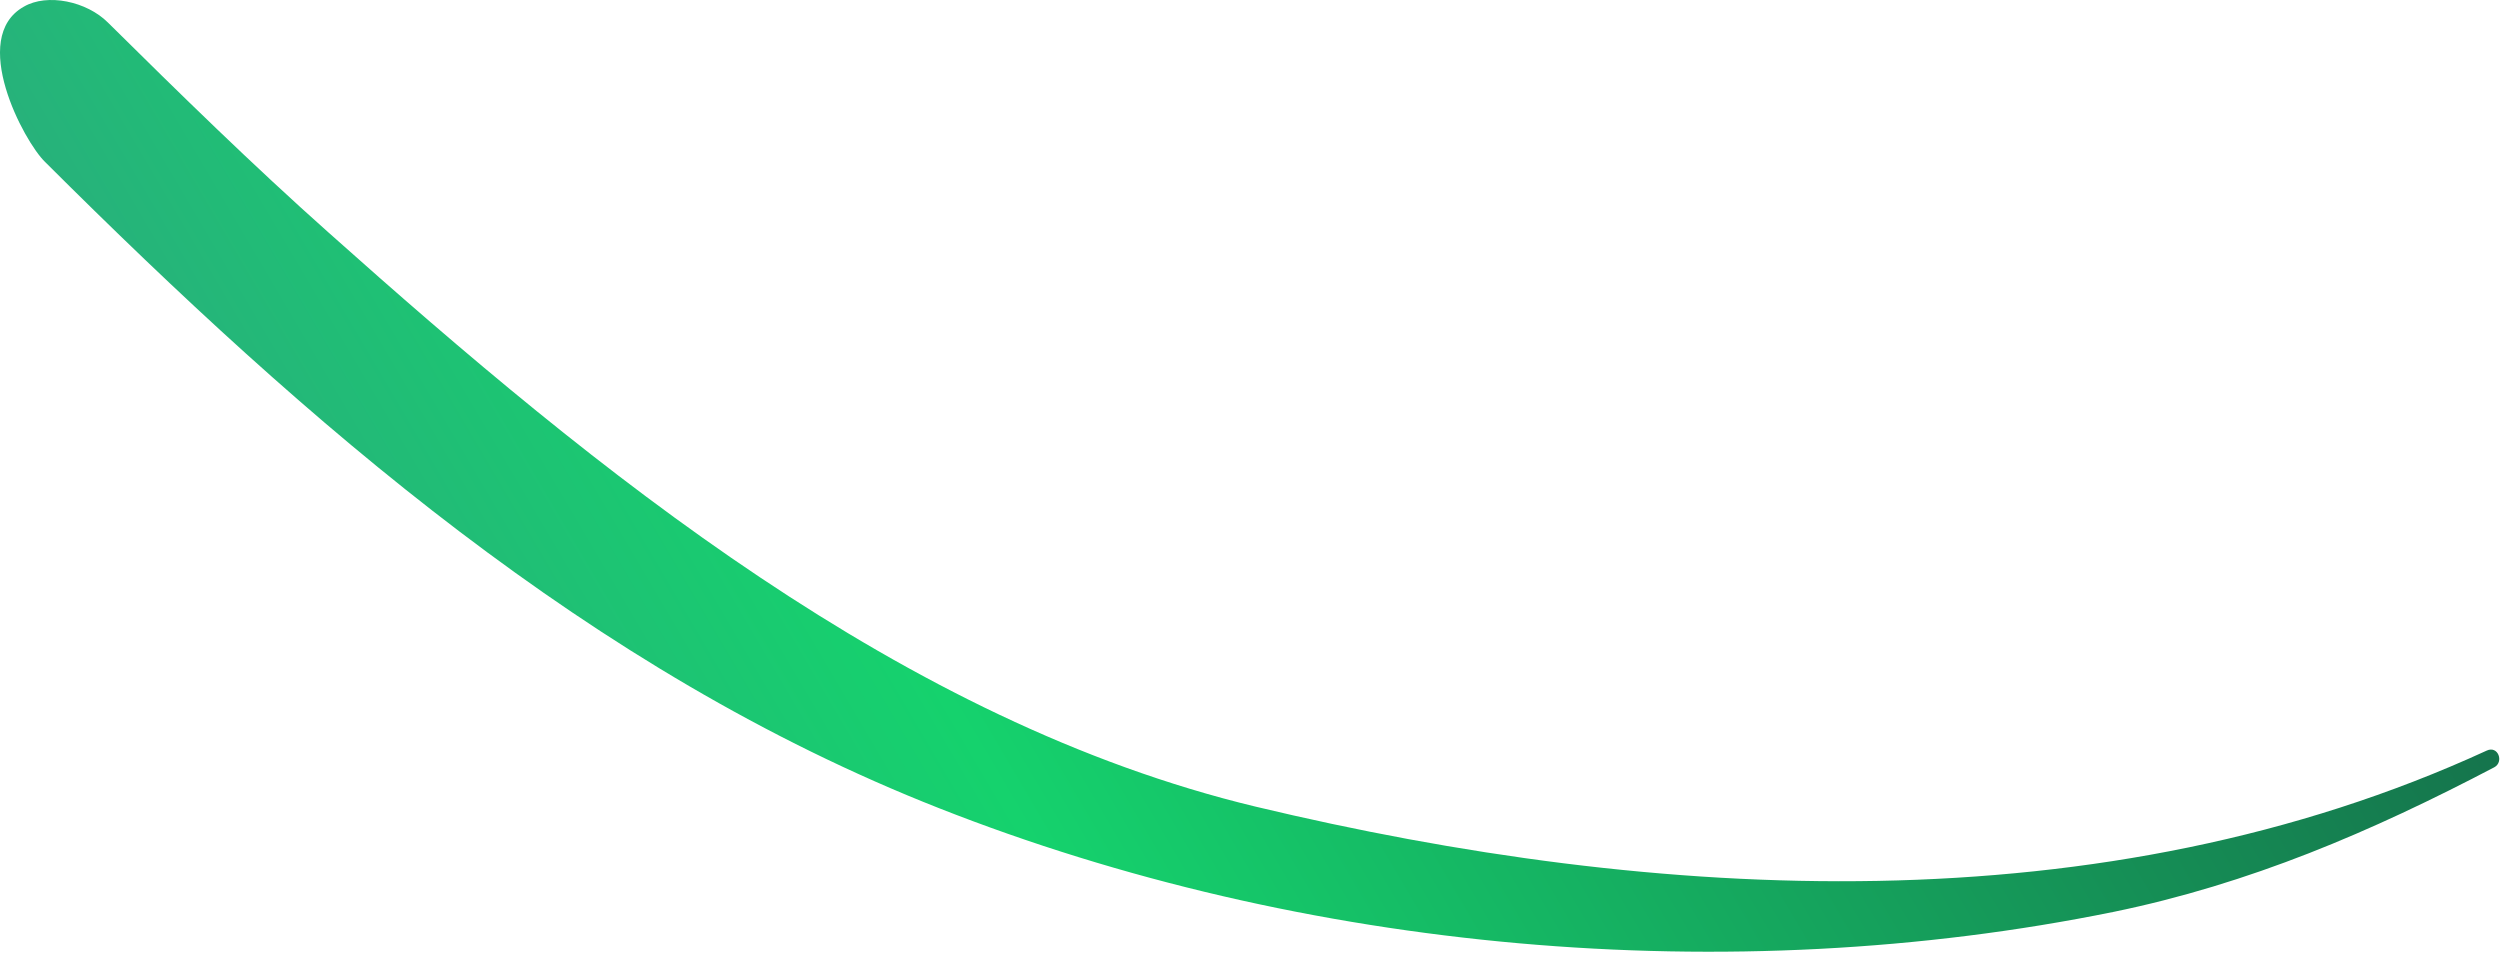 <?xml version="1.0" encoding="UTF-8"?> <svg xmlns="http://www.w3.org/2000/svg" width="330" height="126" viewBox="0 0 330 126" fill="none"><path d="M328.249 99.078C277.549 122.378 218.849 119.178 165.749 106.478C119.149 95.278 78.749 62.278 43.349 30.678C33.349 21.778 23.749 12.378 14.249 2.978C11.449 0.178 6.249 -0.922 3.149 0.878C-4.151 4.978 3.149 18.678 5.949 21.378C40.549 55.878 77.949 88.578 123.949 106.678C172.149 125.678 228.249 130.678 278.949 120.378C296.949 116.678 313.049 109.778 329.249 101.278C330.549 100.578 329.749 98.378 328.249 99.078Z" fill="url(#paint0_linear_535_169)"></path><defs><linearGradient id="paint0_linear_535_169" x1="432.417" y1="-123.556" x2="-139.674" y2="213.028" gradientUnits="userSpaceOnUse"><stop stop-color="#150626"></stop><stop offset="0.564" stop-color="#15D26D"></stop><stop offset="1" stop-color="#6247A8"></stop></linearGradient></defs></svg> 